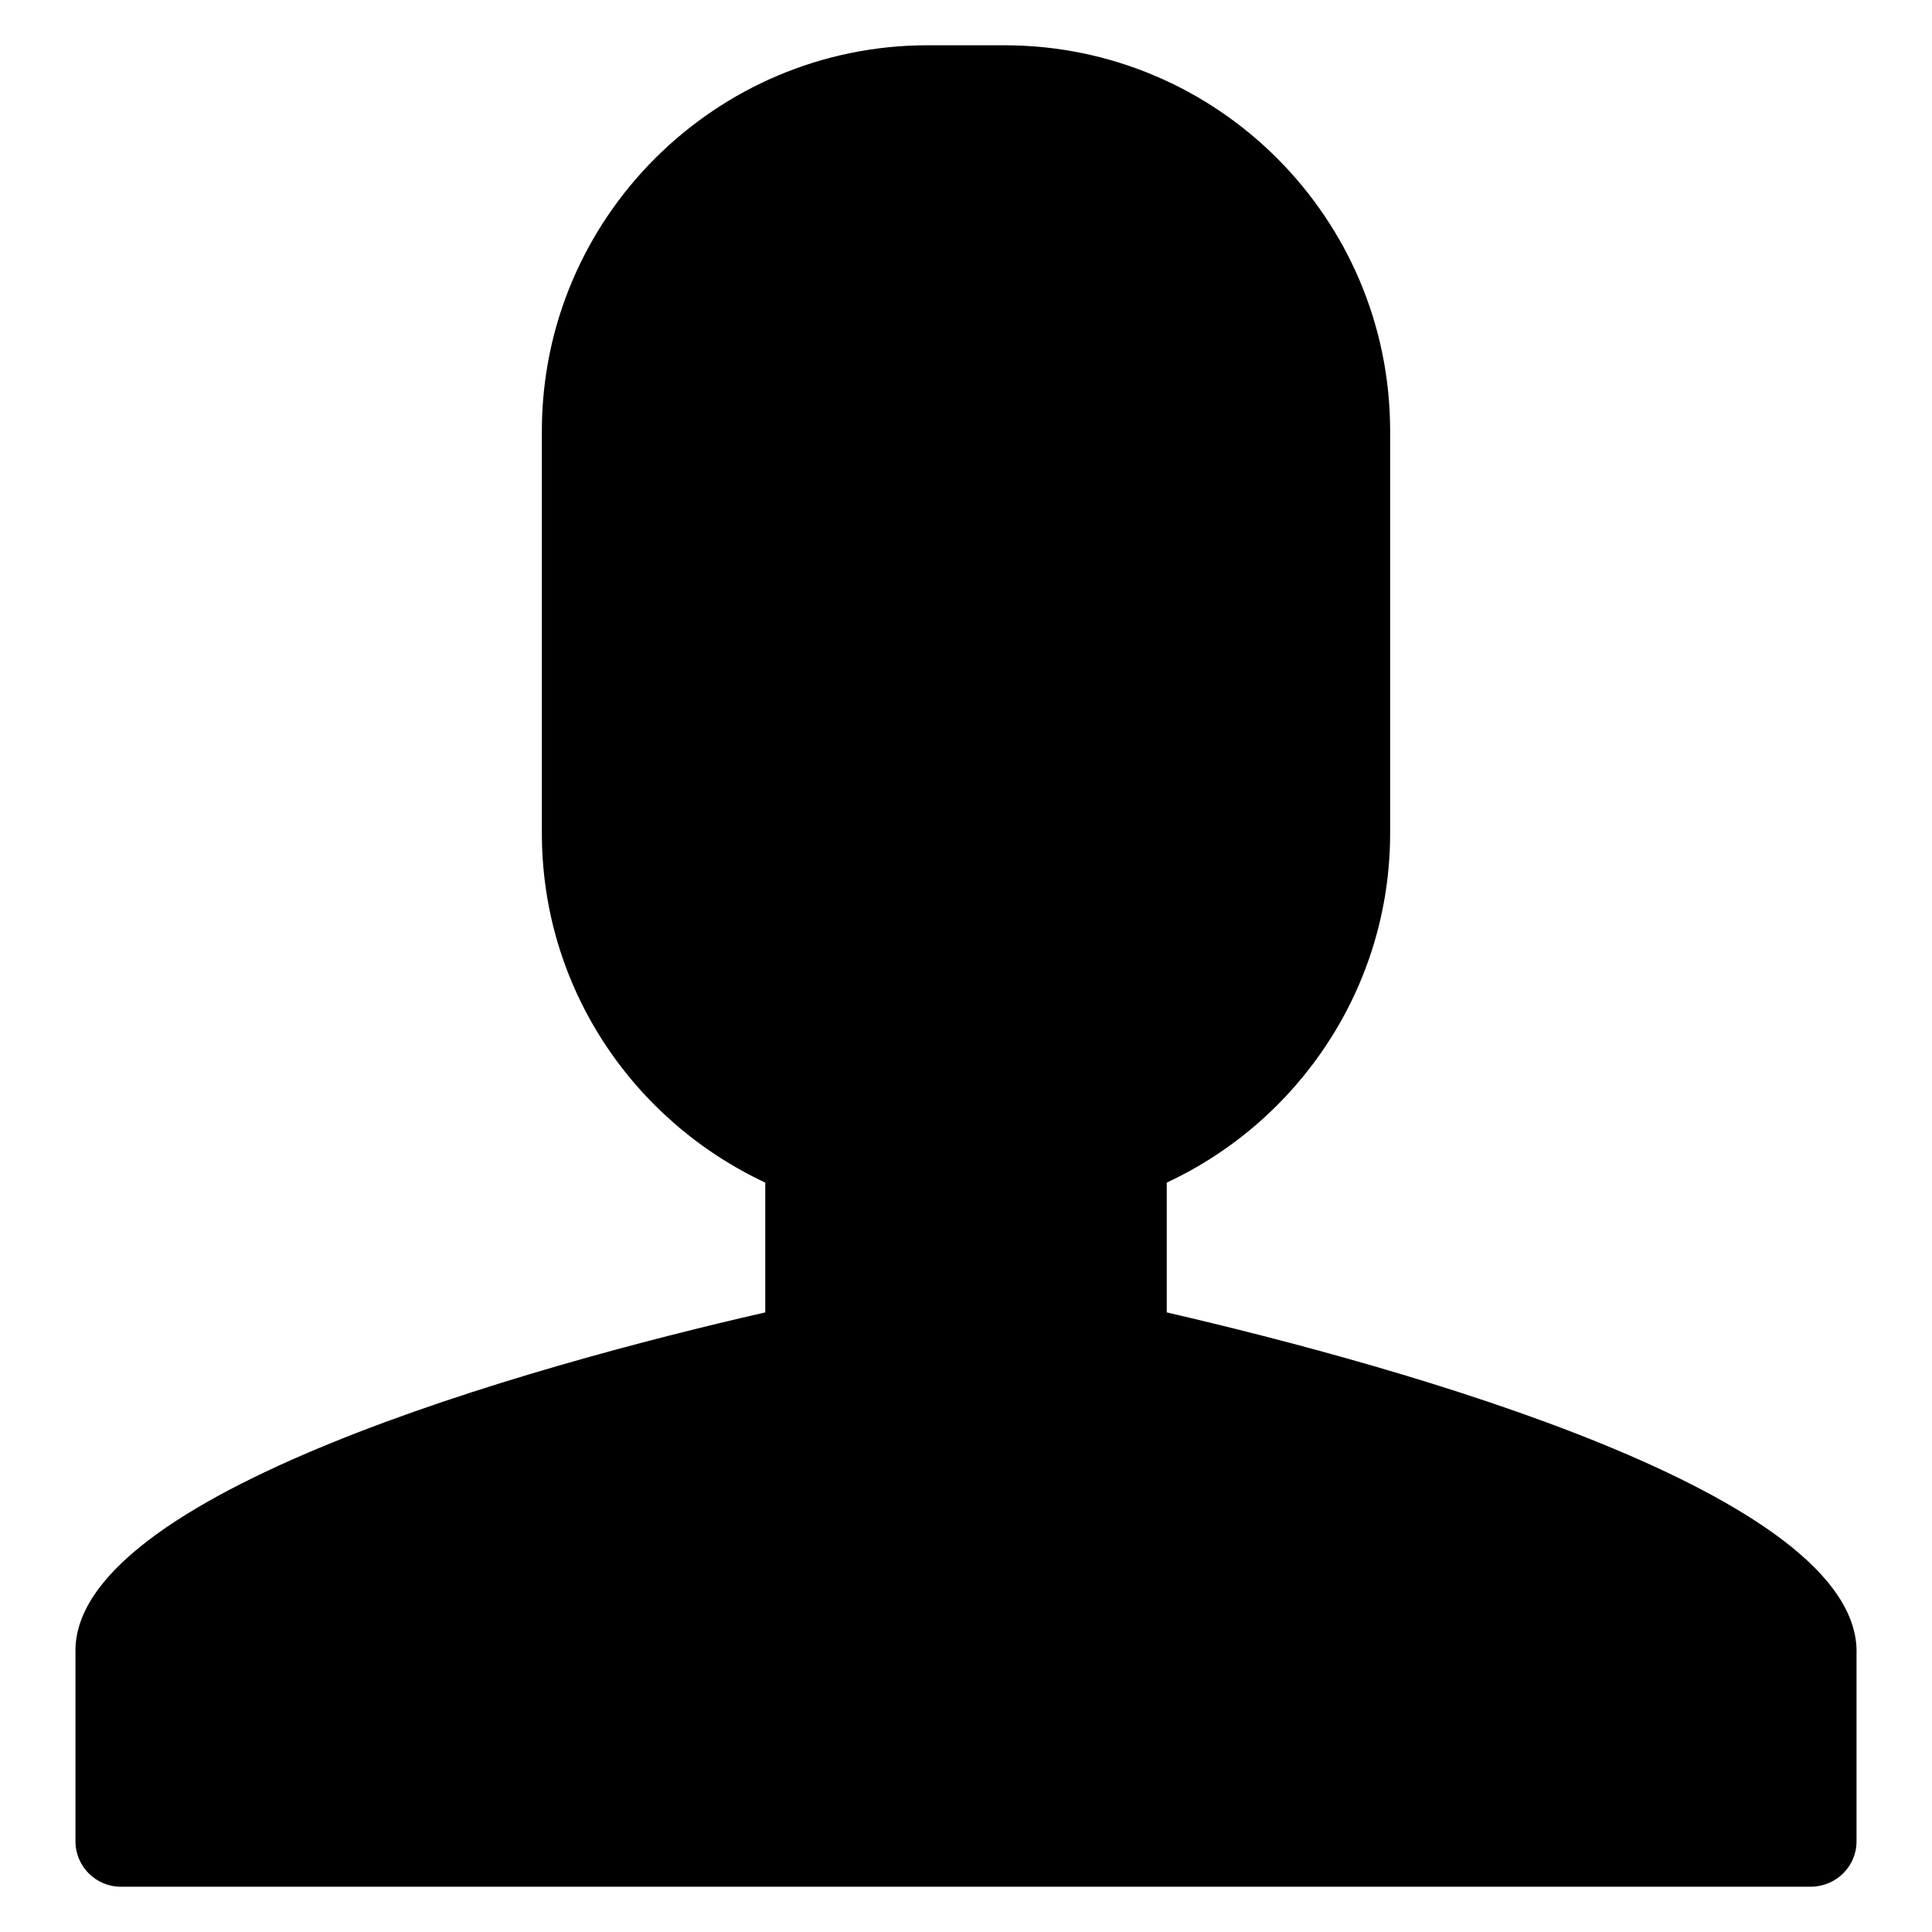 <?xml version="1.0" encoding="utf-8"?>
<!-- Svg Vector Icons : http://www.onlinewebfonts.com/icon -->
<!DOCTYPE svg PUBLIC "-//W3C//DTD SVG 1.1//EN" "http://www.w3.org/Graphics/SVG/1.1/DTD/svg11.dtd">
<svg version="1.1" xmlns="http://www.w3.org/2000/svg" xmlns:xlink="http://www.w3.org/1999/xlink" x="0px" y="0px" viewBox="0 0 256 256" enable-background="new 0 0 256 256" xml:space="preserve">
<g><g><path fill="#000000" d="M246,244v-24.8c0.7-21.2-60.3-38.1-91.4-45.3v-17.2c17.4-8.1,29.6-25.8,29.6-46.3V57.1c0-28.2-22.9-51.1-51.1-51.1h-10.2C94.8,6,71.8,28.9,71.8,57.1v53.3c0,20.5,12.1,38.1,29.6,46.3v17.2C70.3,181,9.3,198,10,219.1V244c0,0,0,0,0,0c0,3.3,2.7,6,6,6l0,0h223.9l0,0C243.3,250,246,247.3,246,244C246,244,246,244,246,244z"/></g></g>
</svg>